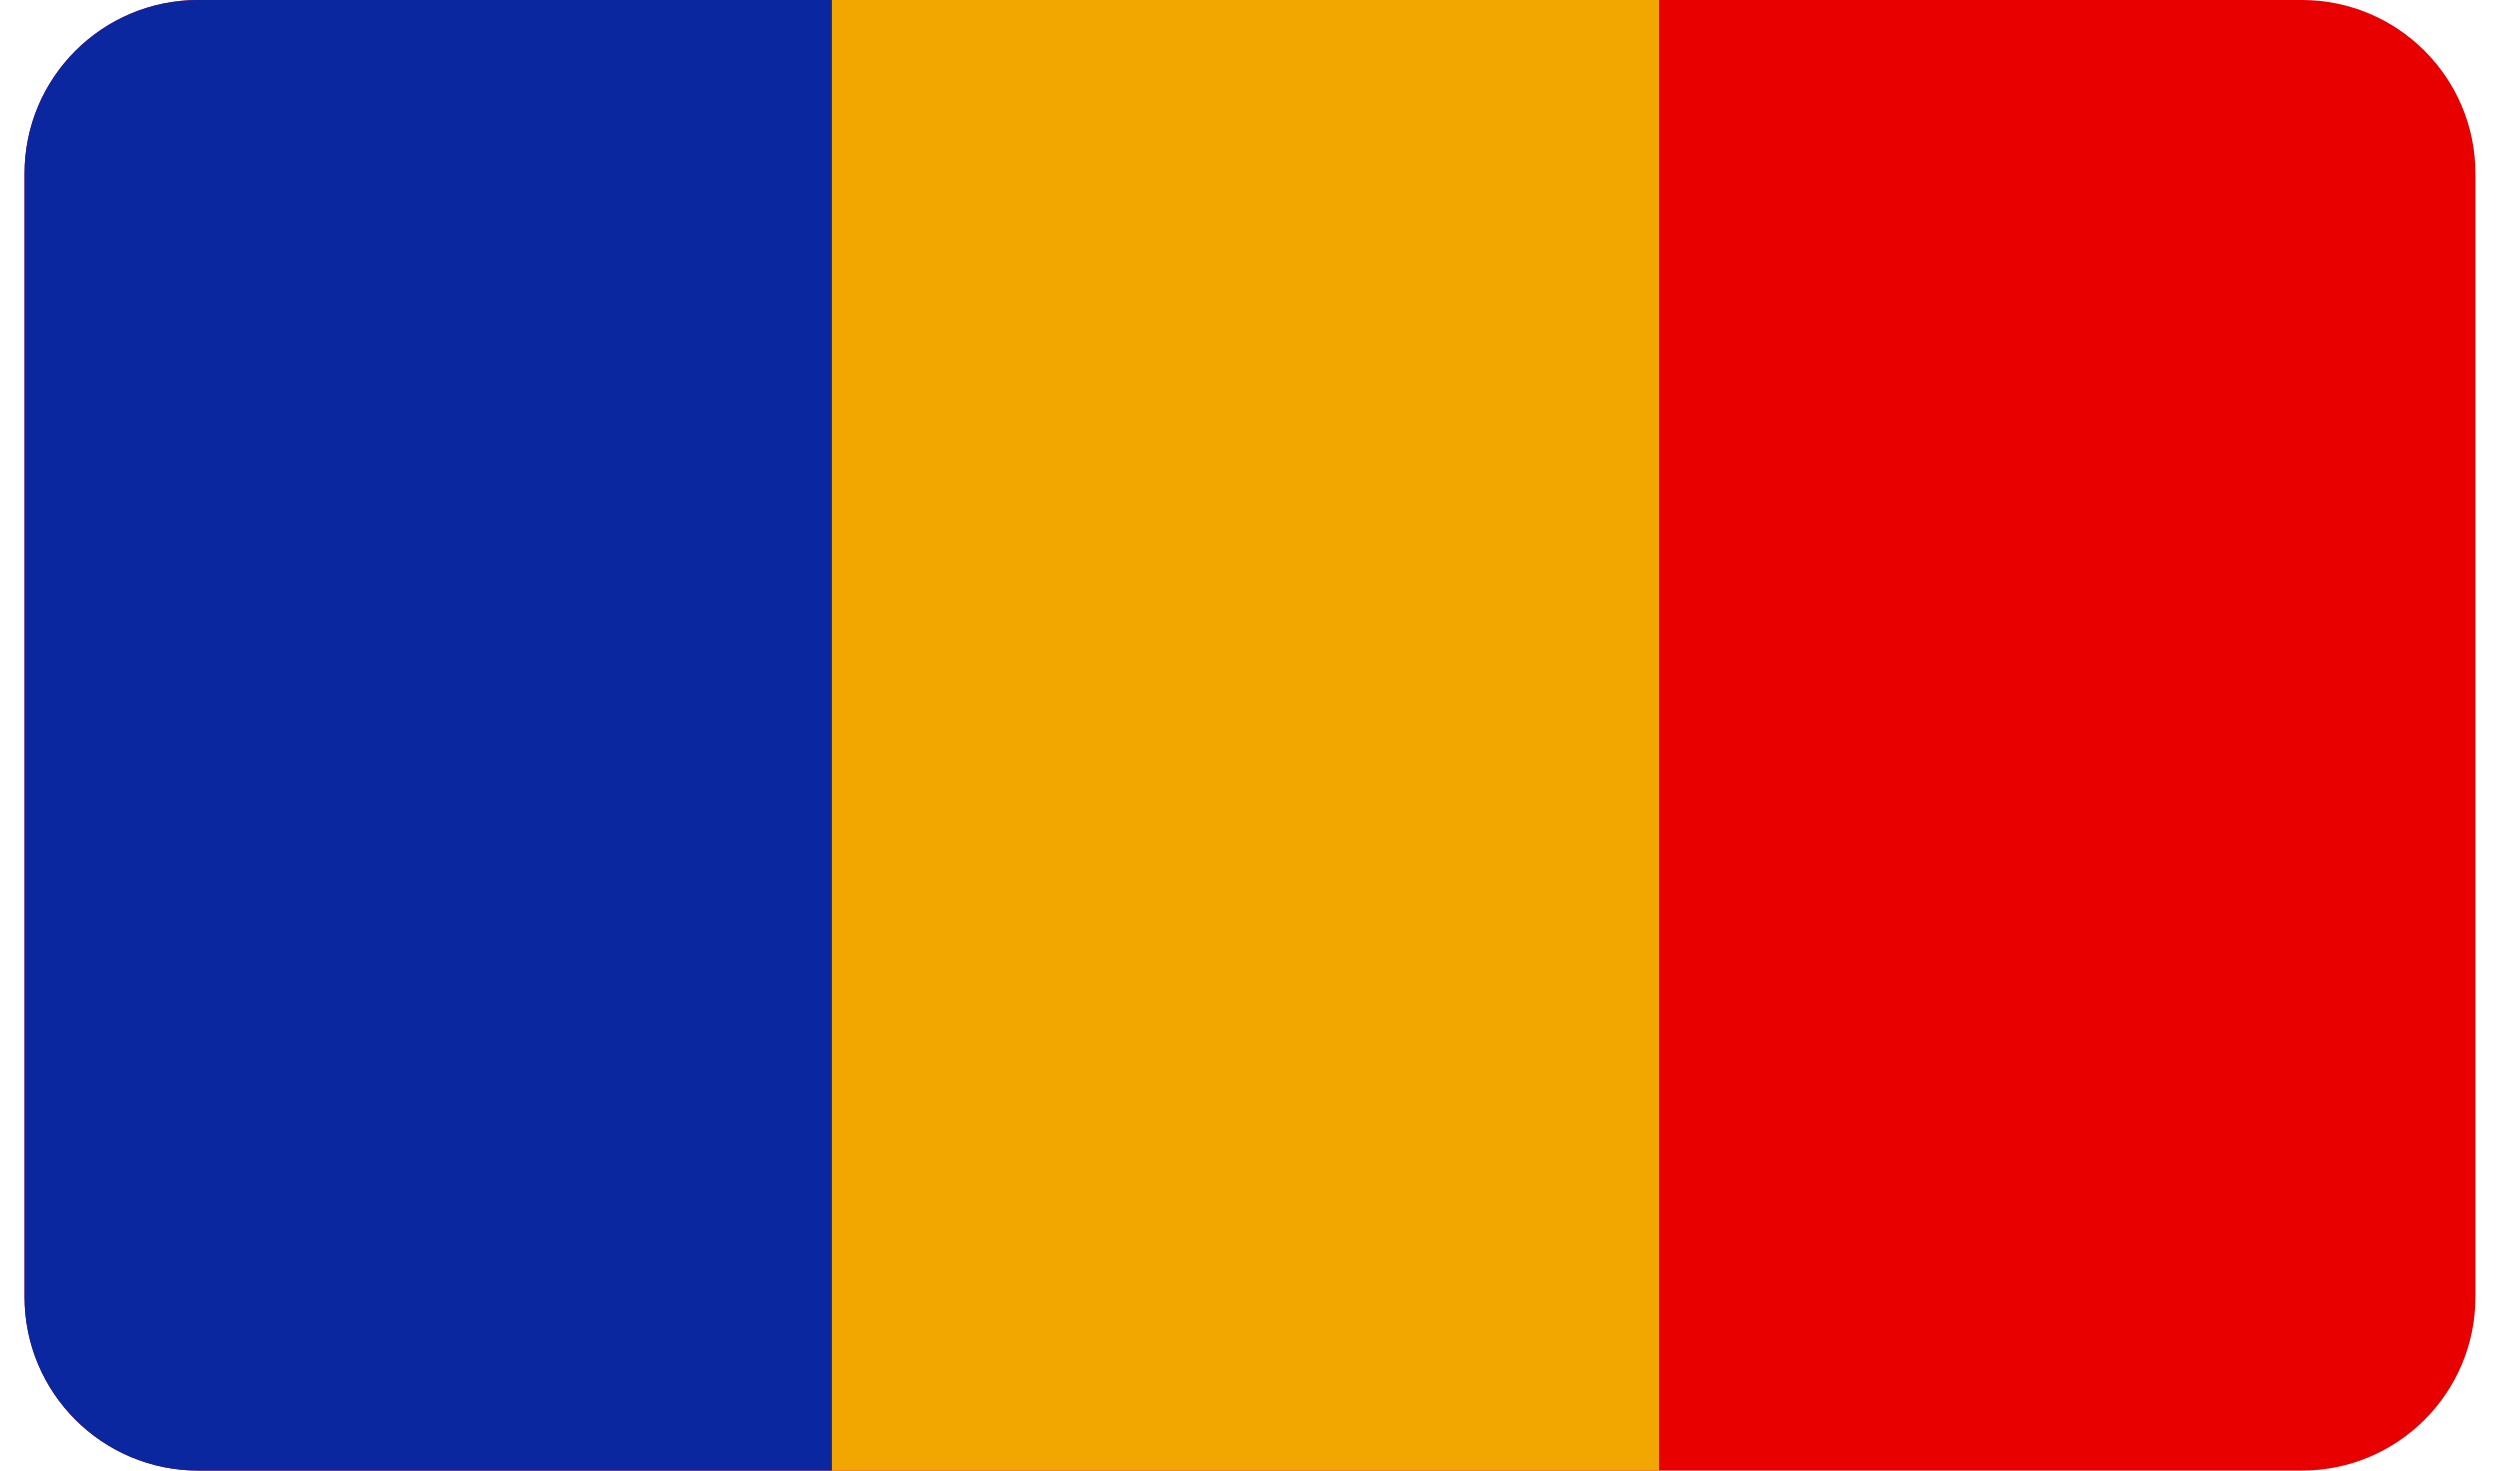 <?xml version="1.0" encoding="utf-8"?>
<!-- Generator: Adobe Illustrator 15.0.0, SVG Export Plug-In . SVG Version: 6.00 Build 0)  -->
<!DOCTYPE svg PUBLIC "-//W3C//DTD SVG 1.1//EN" "http://www.w3.org/Graphics/SVG/1.1/DTD/svg11.dtd">
<svg version="1.1" id="Layer_1" xmlns="http://www.w3.org/2000/svg" xmlns:xlink="http://www.w3.org/1999/xlink" x="0px" y="0px"
	 width="34px" height="20px" viewBox="0 0 34 20" enable-background="new 0 0 34 20" xml:space="preserve">
<g>
	<path fill="#E80000" d="M33.666,17.638c0,1.306-1.057,2.362-2.361,2.362H2.697c-1.306,0-2.363-1.057-2.363-2.362V2.362
		C0.333,1.057,1.391,0,2.697,0h28.608c1.305,0,2.361,1.057,2.361,2.362V17.638z"/>
	<path fill="#0A27A0" d="M11.314,0H2.697C1.391,0,0.333,1.057,0.333,2.362v15.275C0.333,18.943,1.391,20,2.697,20h8.617V0z"/>
	<rect x="11.314" fill="#F2A700" width="11.249" height="20"/>
</g>
</svg>
